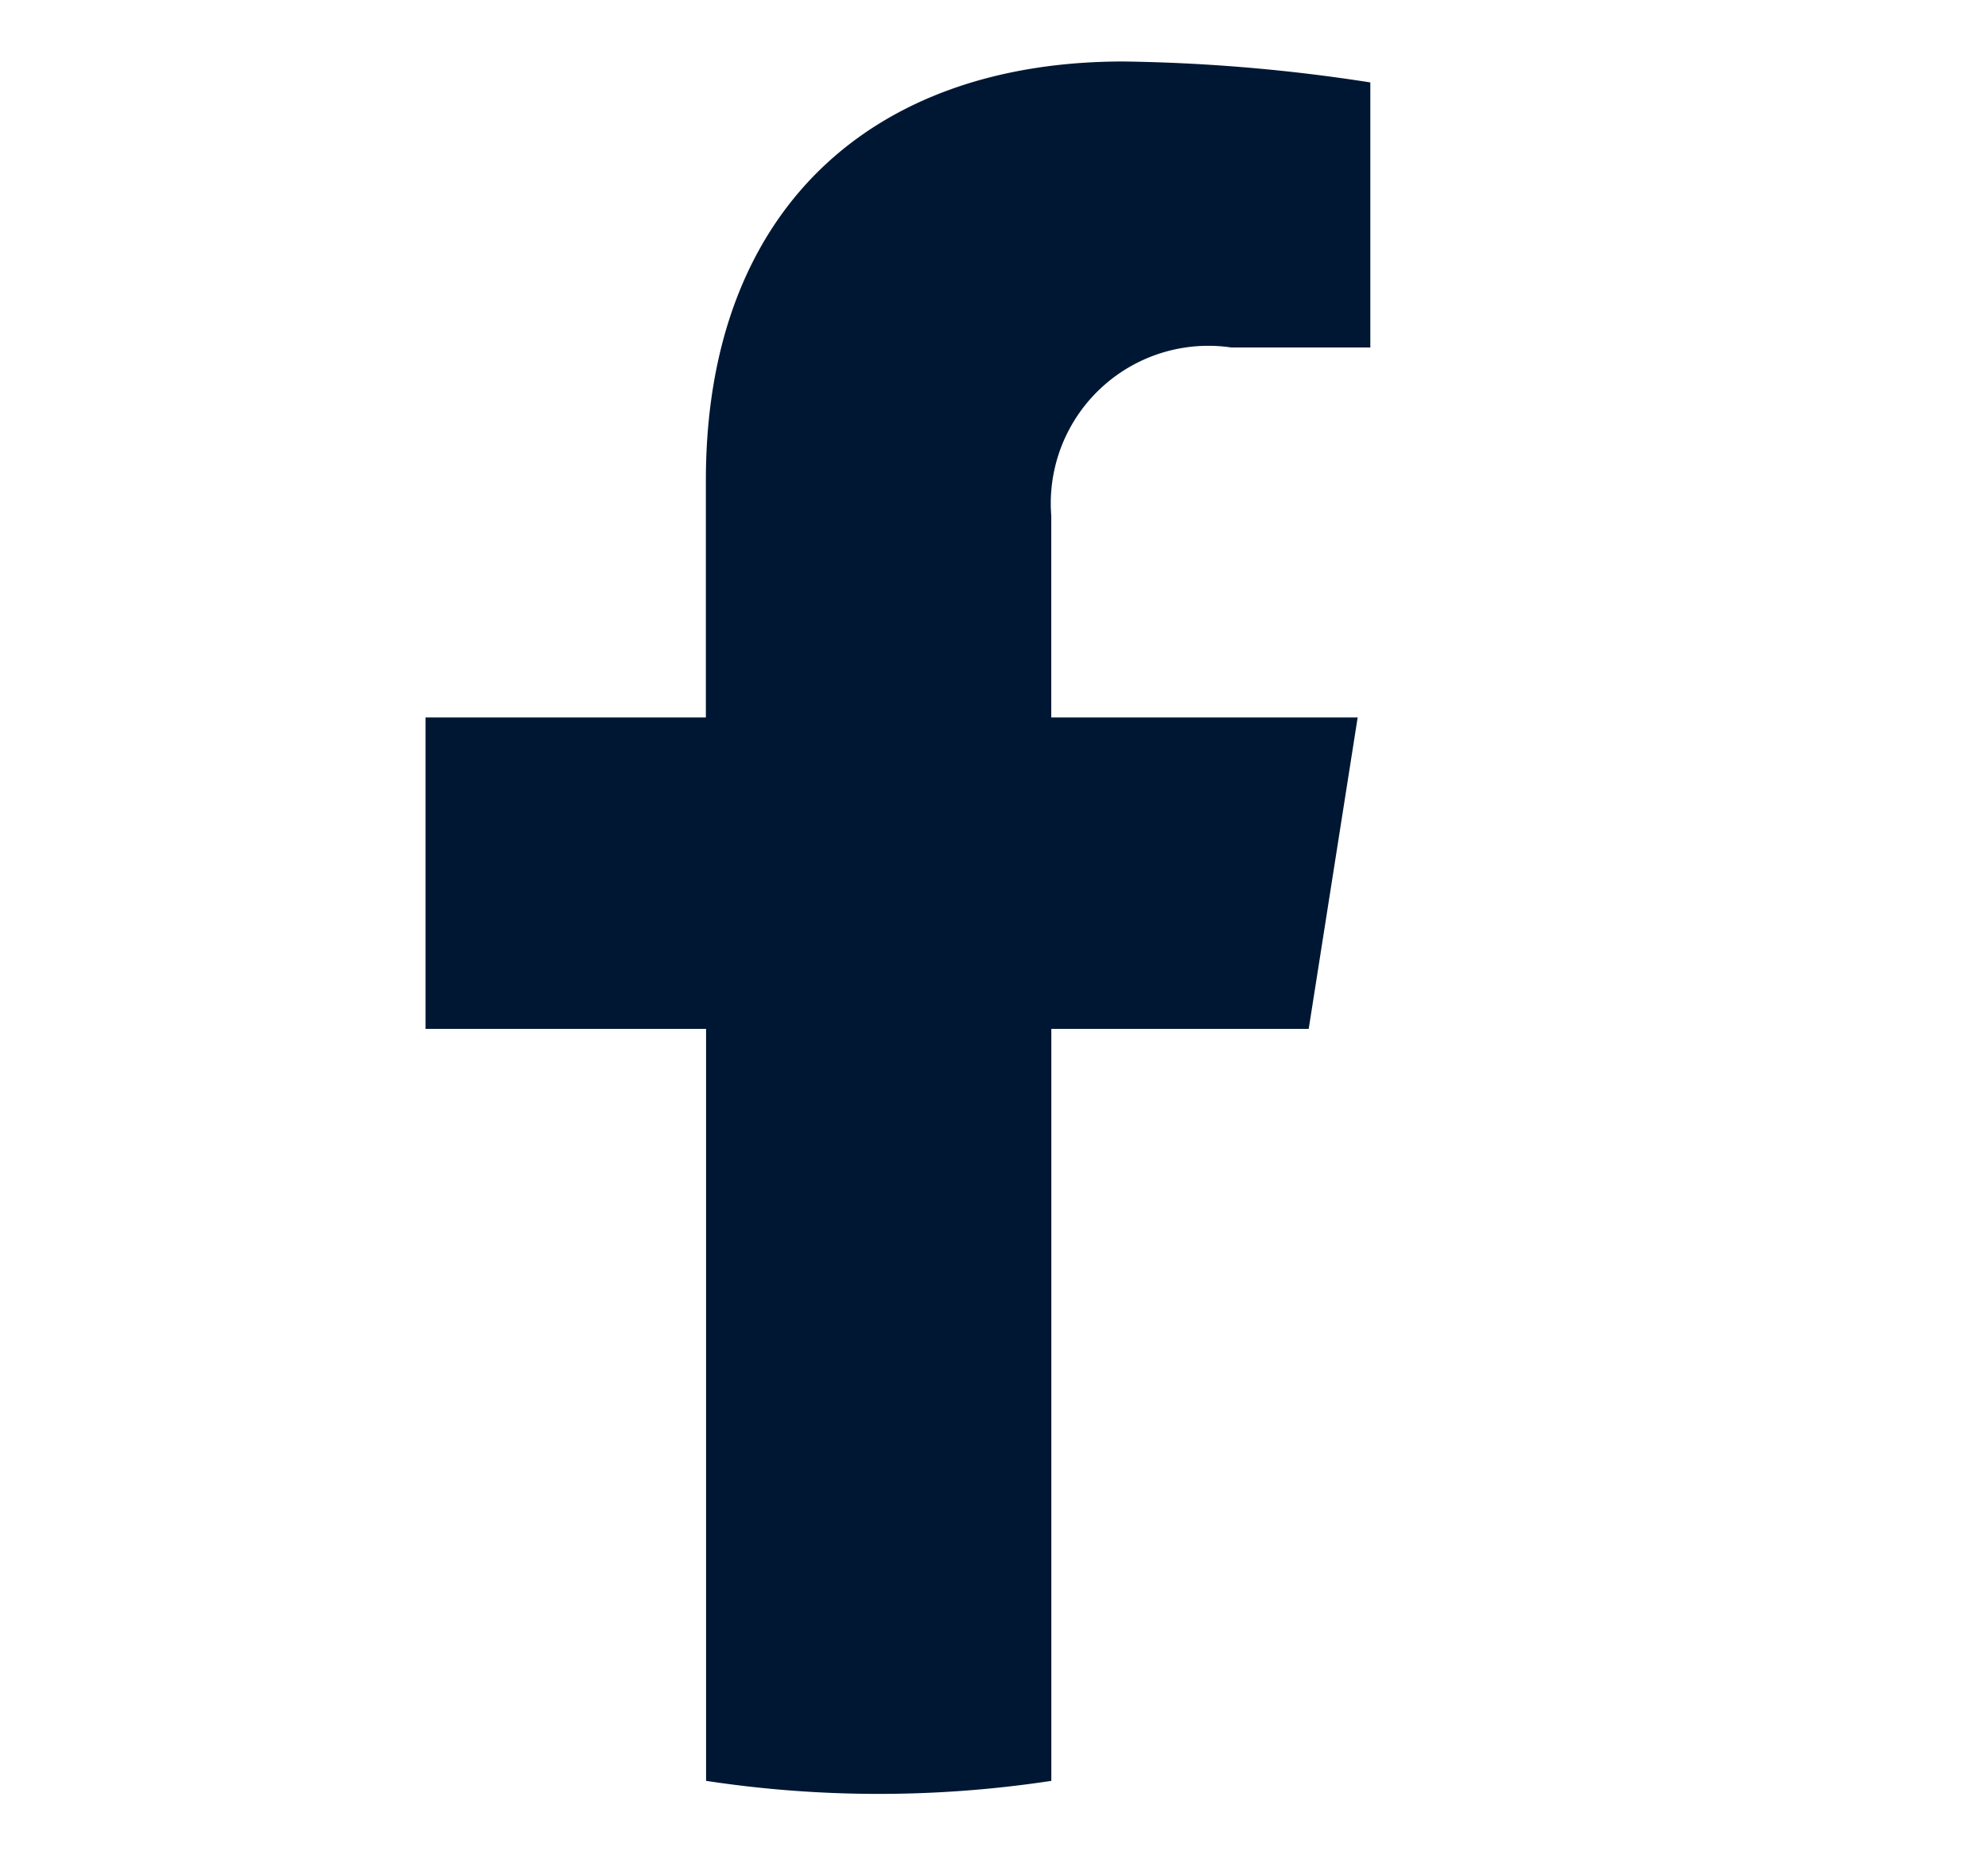 <svg xmlns="http://www.w3.org/2000/svg" width="30" height="28" viewBox="0 0 30 28">
  <g id="icon-facebook" transform="translate(5982 -11839)">
    <path id="Vector" d="M13.327,14.6l.739-4.7H9.442V6.854a2.378,2.378,0,0,1,2.715-2.538h2.1v-4A26.289,26.289,0,0,0,10.53,0c-3.809,0-6.3,2.25-6.3,6.321V9.9H0v4.7H4.233V25.949a17.346,17.346,0,0,0,5.21,0V14.6Z" transform="translate(-5975.578 11839.928)" fill="#001733"/>
    <rect id="長方形_1355" data-name="長方形 1355" width="30" height="28" transform="translate(-5982 11839)" fill="#fff" opacity="0"/>
  </g>
</svg>
